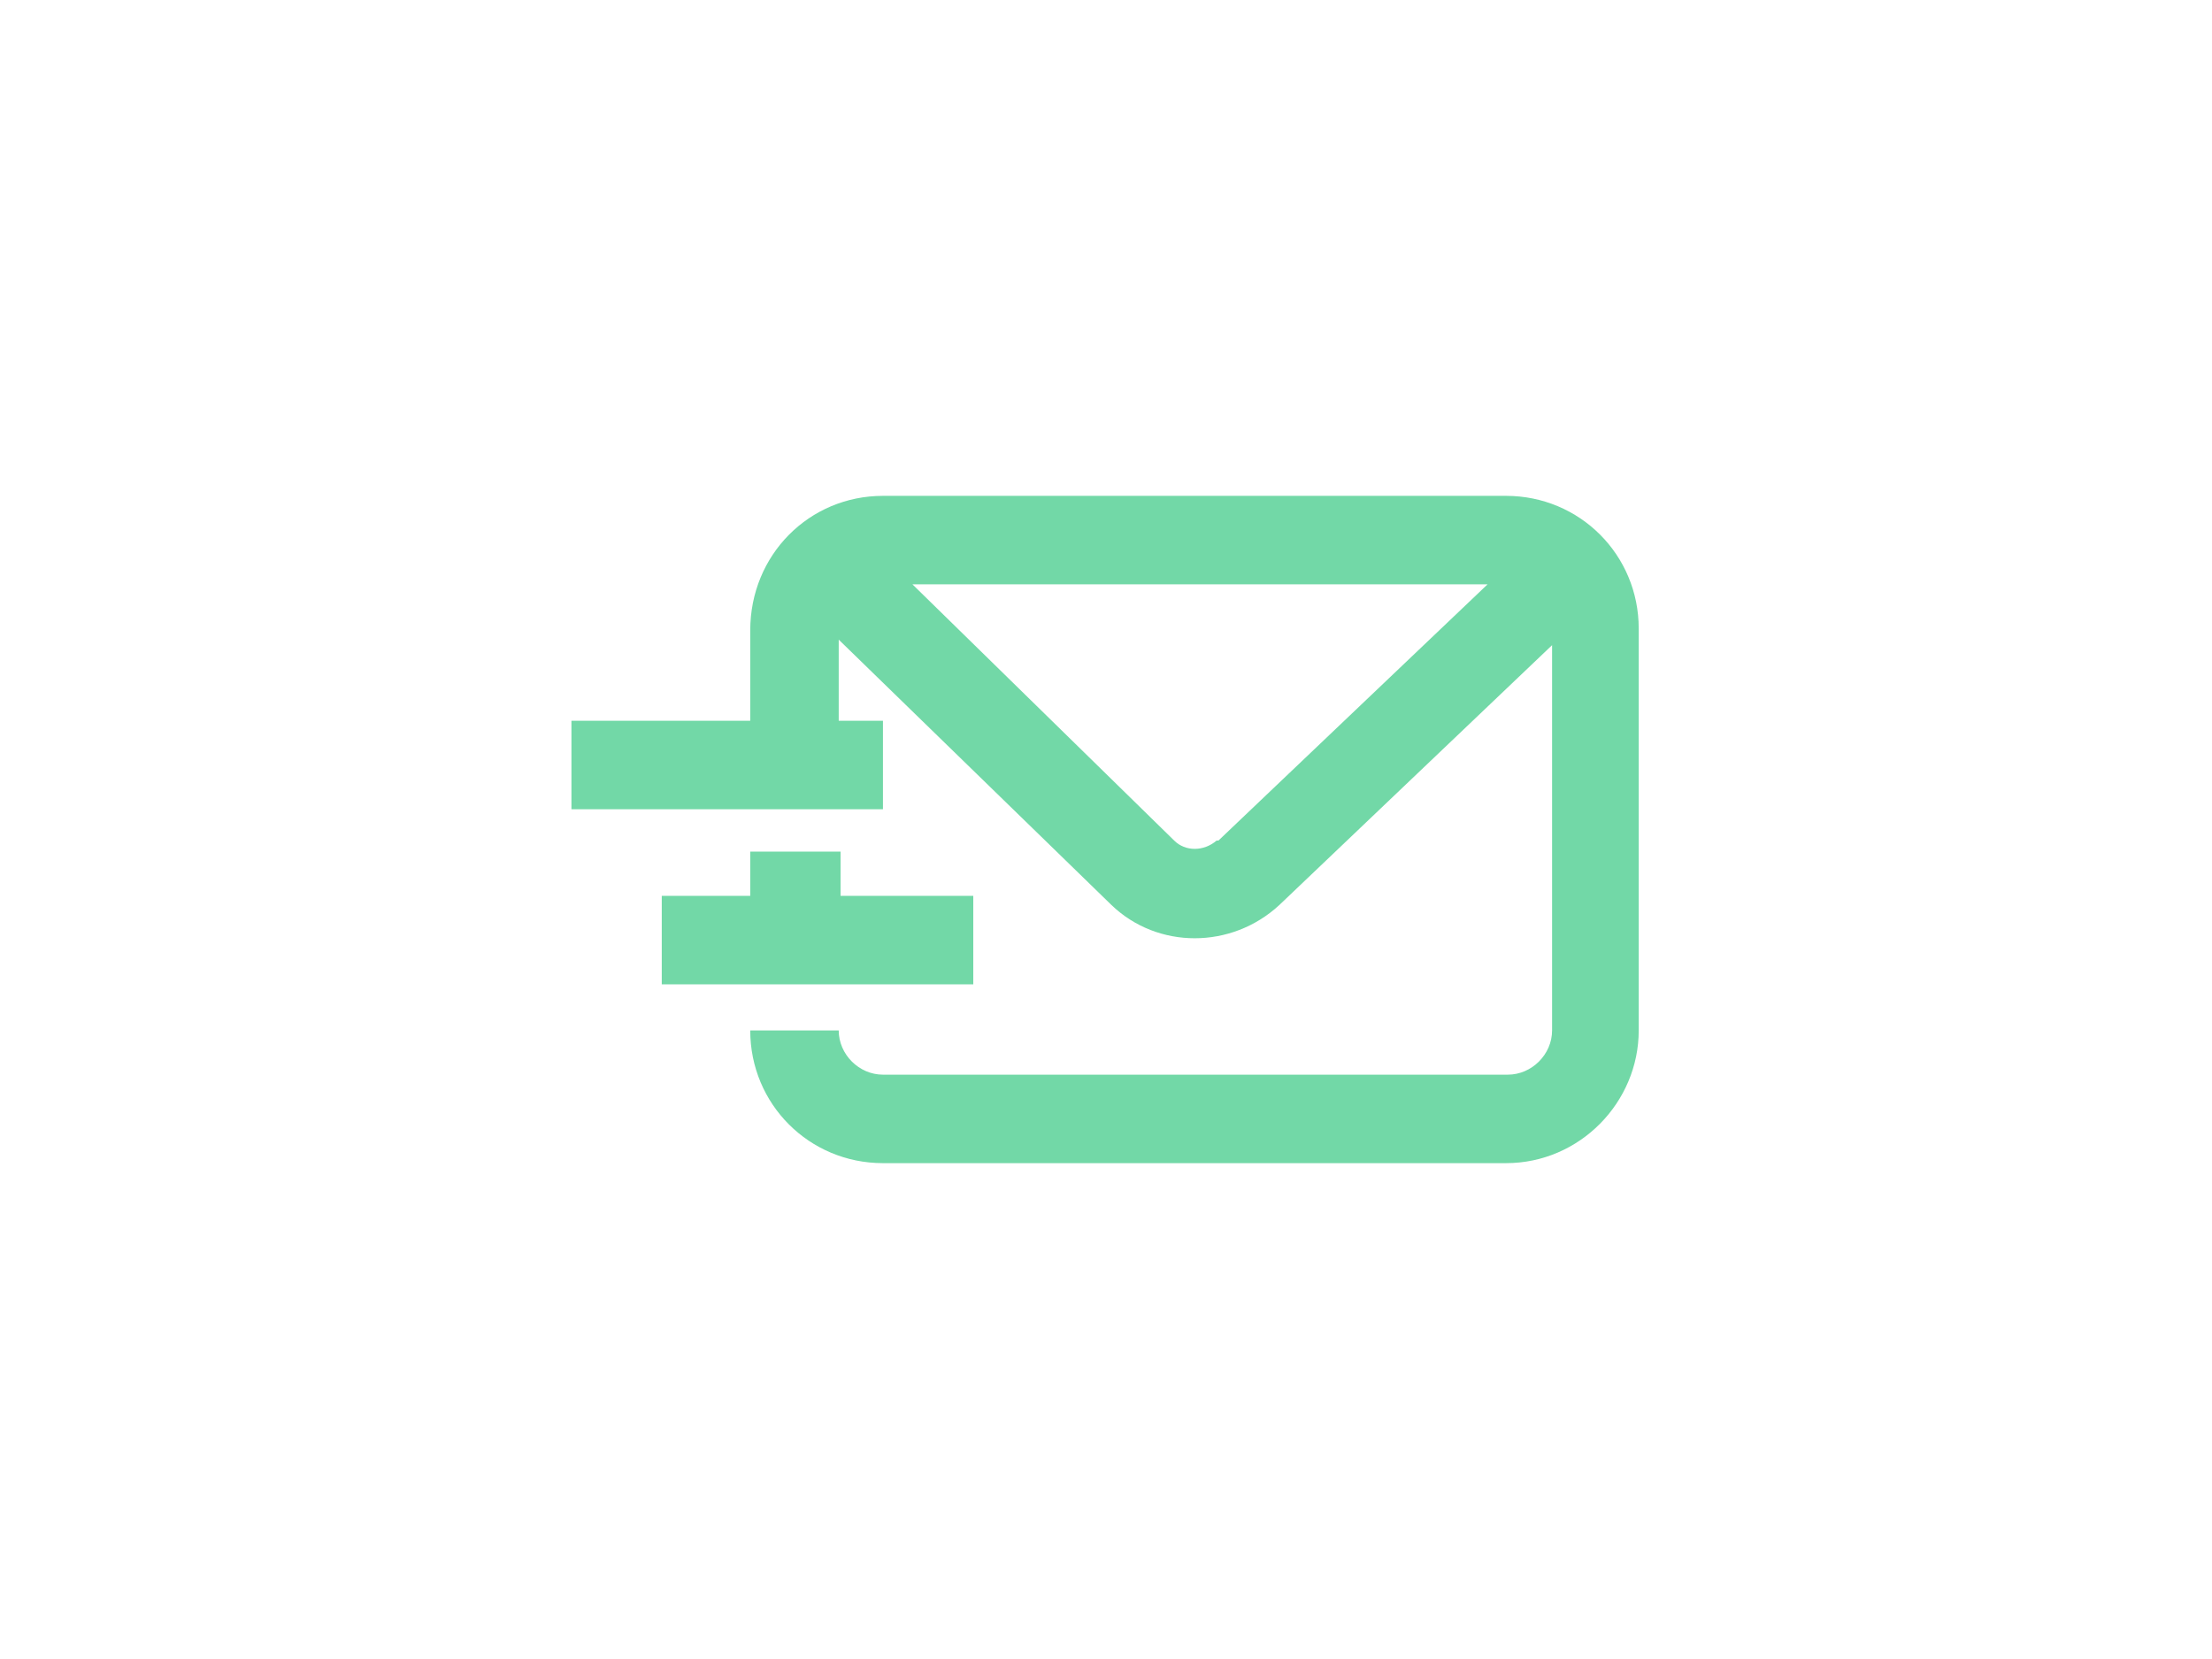 <?xml version="1.0" encoding="UTF-8"?>
<svg id="Layer_1" data-name="Layer 1" xmlns="http://www.w3.org/2000/svg" version="1.1" viewBox="0 0 120 90">
  <defs>
    <style>
      .cls-1 {
        fill: #72d8a7;
        stroke-width: 0px;
      }
    </style>
  </defs>
  <g id="Group_894" data-name="Group 894">
    <path id="Path_1195" data-name="Path 1195" class="cls-1" d="M40.7,46.2v2.4h-4.8v4.8h16.9v-4.8h-7.2v-2.4h-4.8Z"/>
    <path id="Path_1196" data-name="Path 1196" class="cls-1" d="M81.8,26.9h-33.9c-4,0-7.2,3.2-7.2,7.3v4.9h-9.7v4.8h16.9v-4.8h-2.4v-4.4l14.8,14.4c2.5,2.4,6.5,2.4,9.1,0l14.8-14.1v20.9c0,1.3-1.1,2.4-2.4,2.4h-33.9c-1.3,0-2.4-1.1-2.4-2.4h-4.8c0,4,3.2,7.2,7.2,7.2h33.8c4,0,7.2-3.3,7.2-7.2v-21.8c0-4-3.2-7.2-7.2-7.2ZM66,45.6c-.7.6-1.7.6-2.3,0l-14.2-13.9h31.2l-14.6,13.9Z"/>
  </g>
</svg>